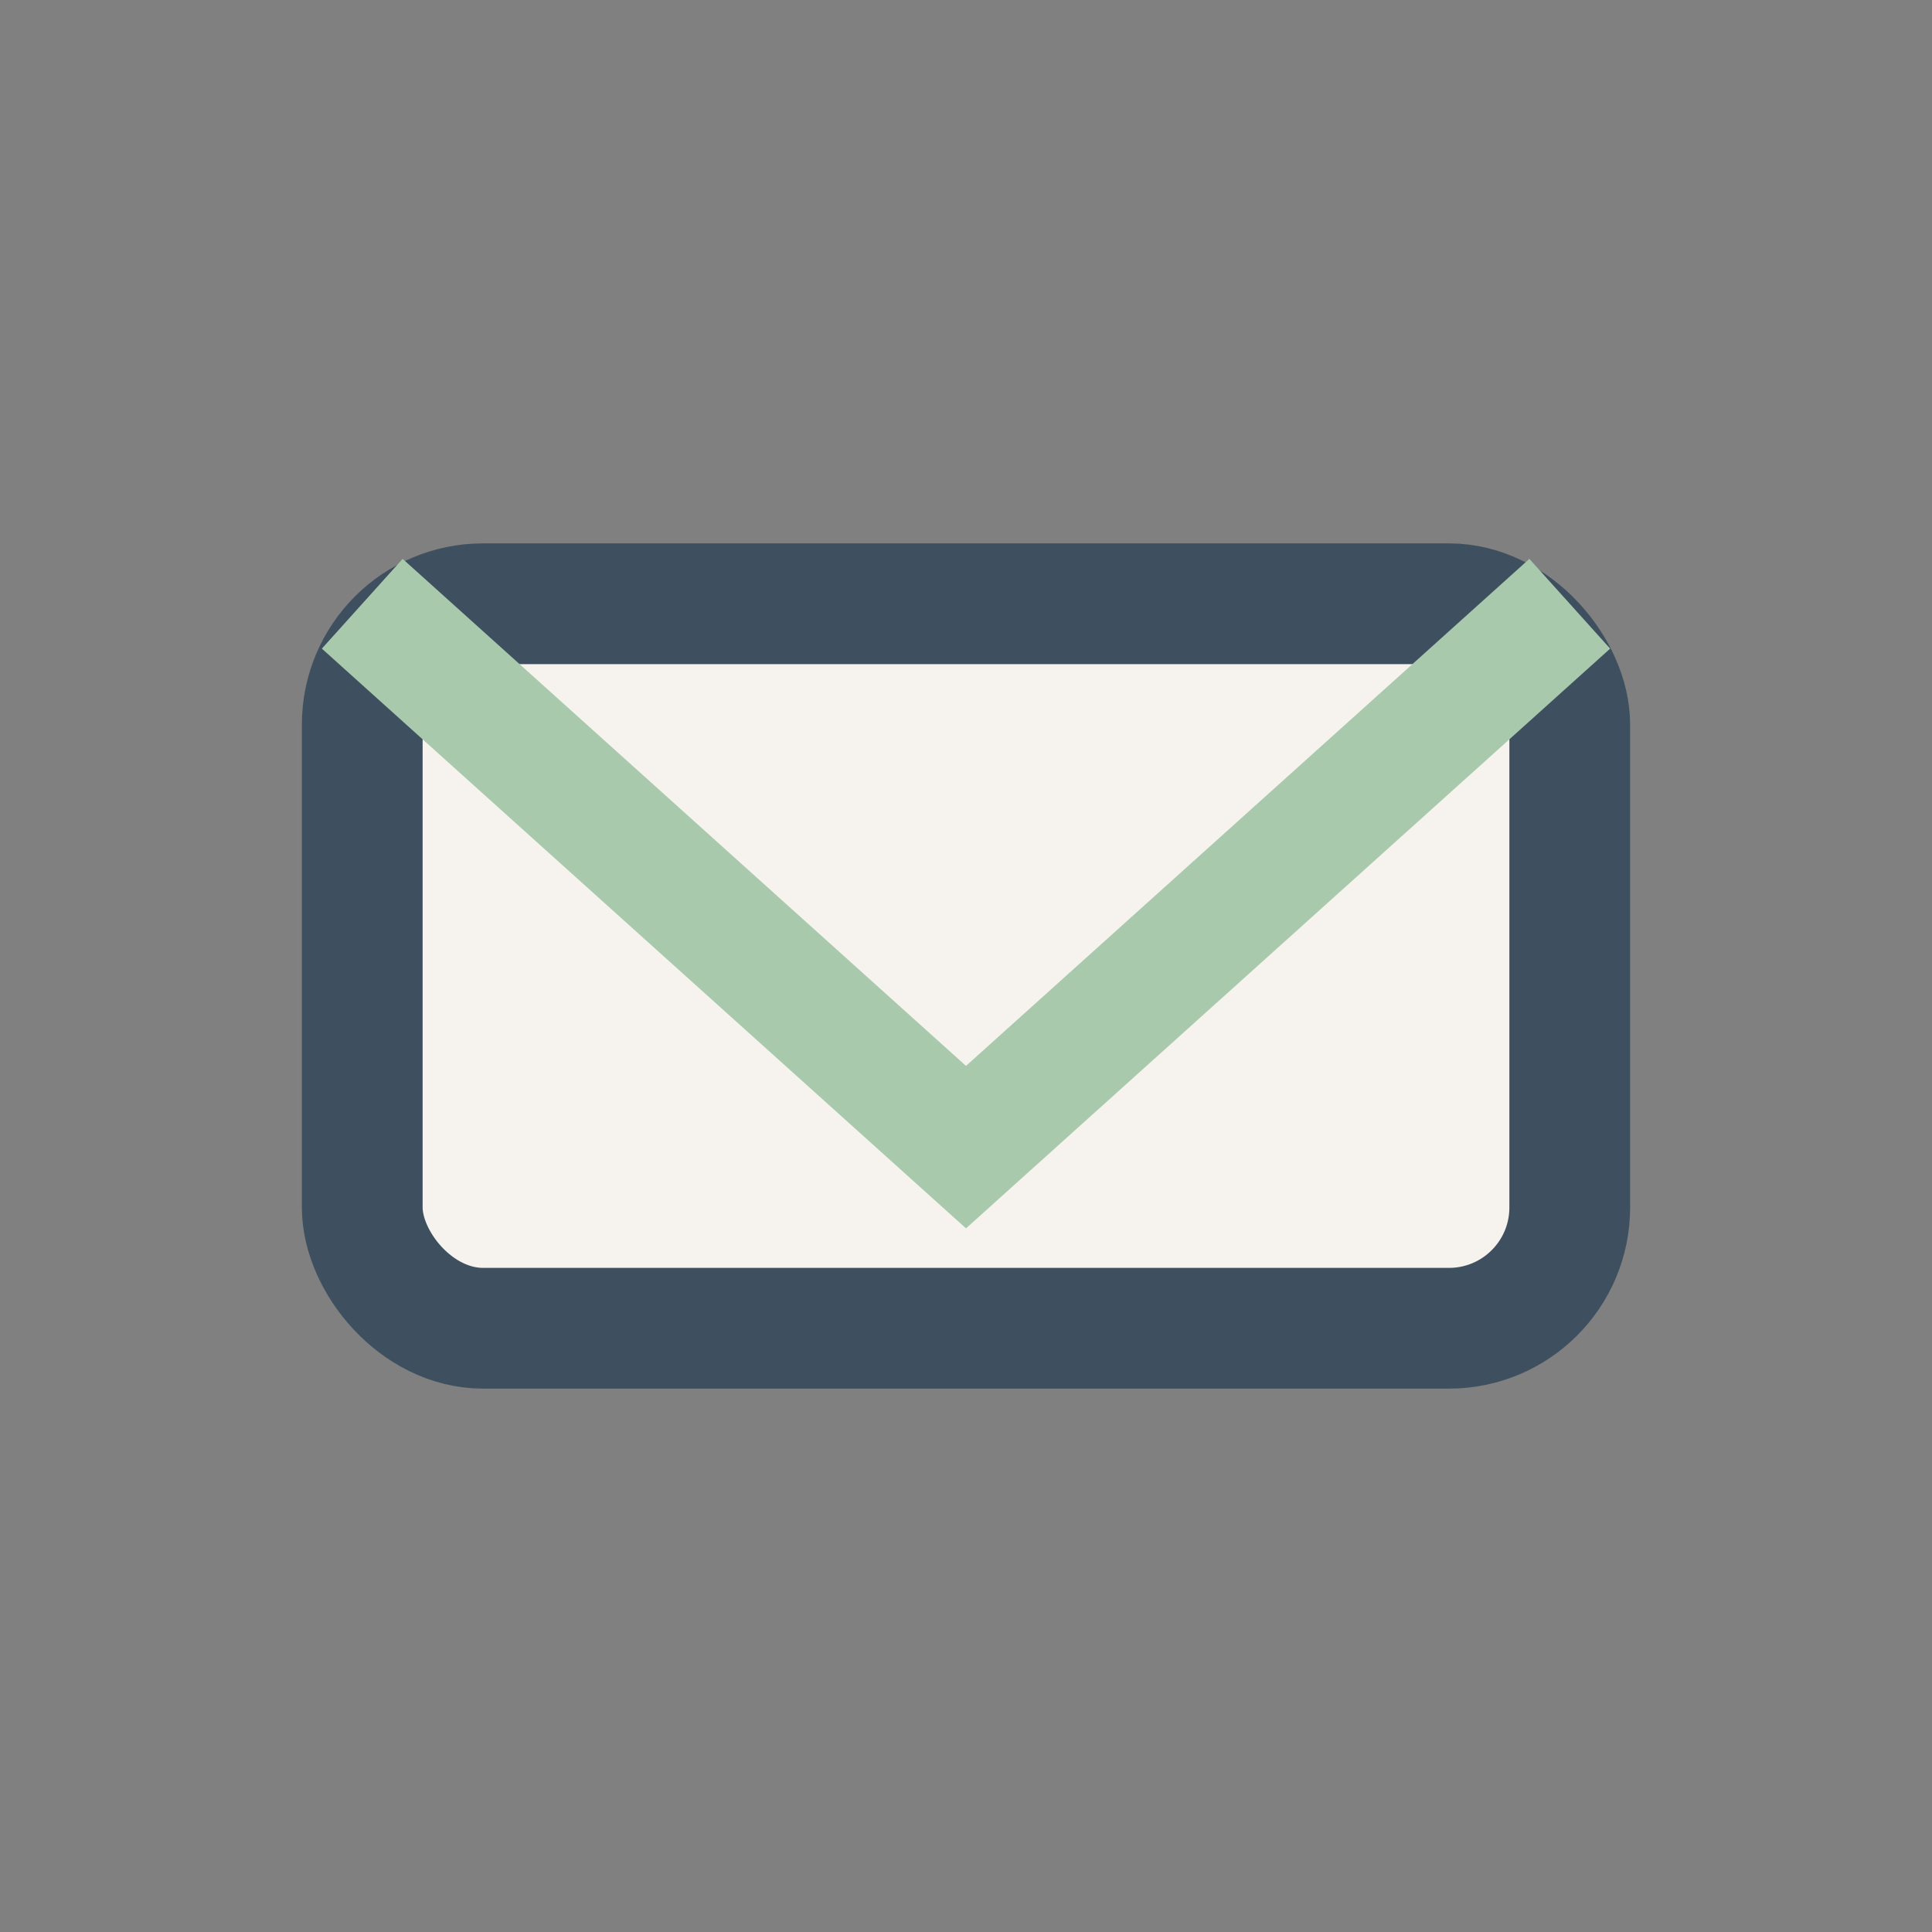 <?xml version="1.0" encoding="UTF-8"?>
<svg xmlns="http://www.w3.org/2000/svg" width="32" height="32" viewBox="0 0 32 32"><rect x="0" y="0" width="32" height="32" fill="#808080" stroke="none"/><rect x="6" y="10" width="20" height="12" rx="2" fill="#F6F2EE" stroke="#3E5060" stroke-width="2"/><polyline points="6,10 16,19 26,10" fill="none" stroke="#A9C9AC" stroke-width="2"/></svg>